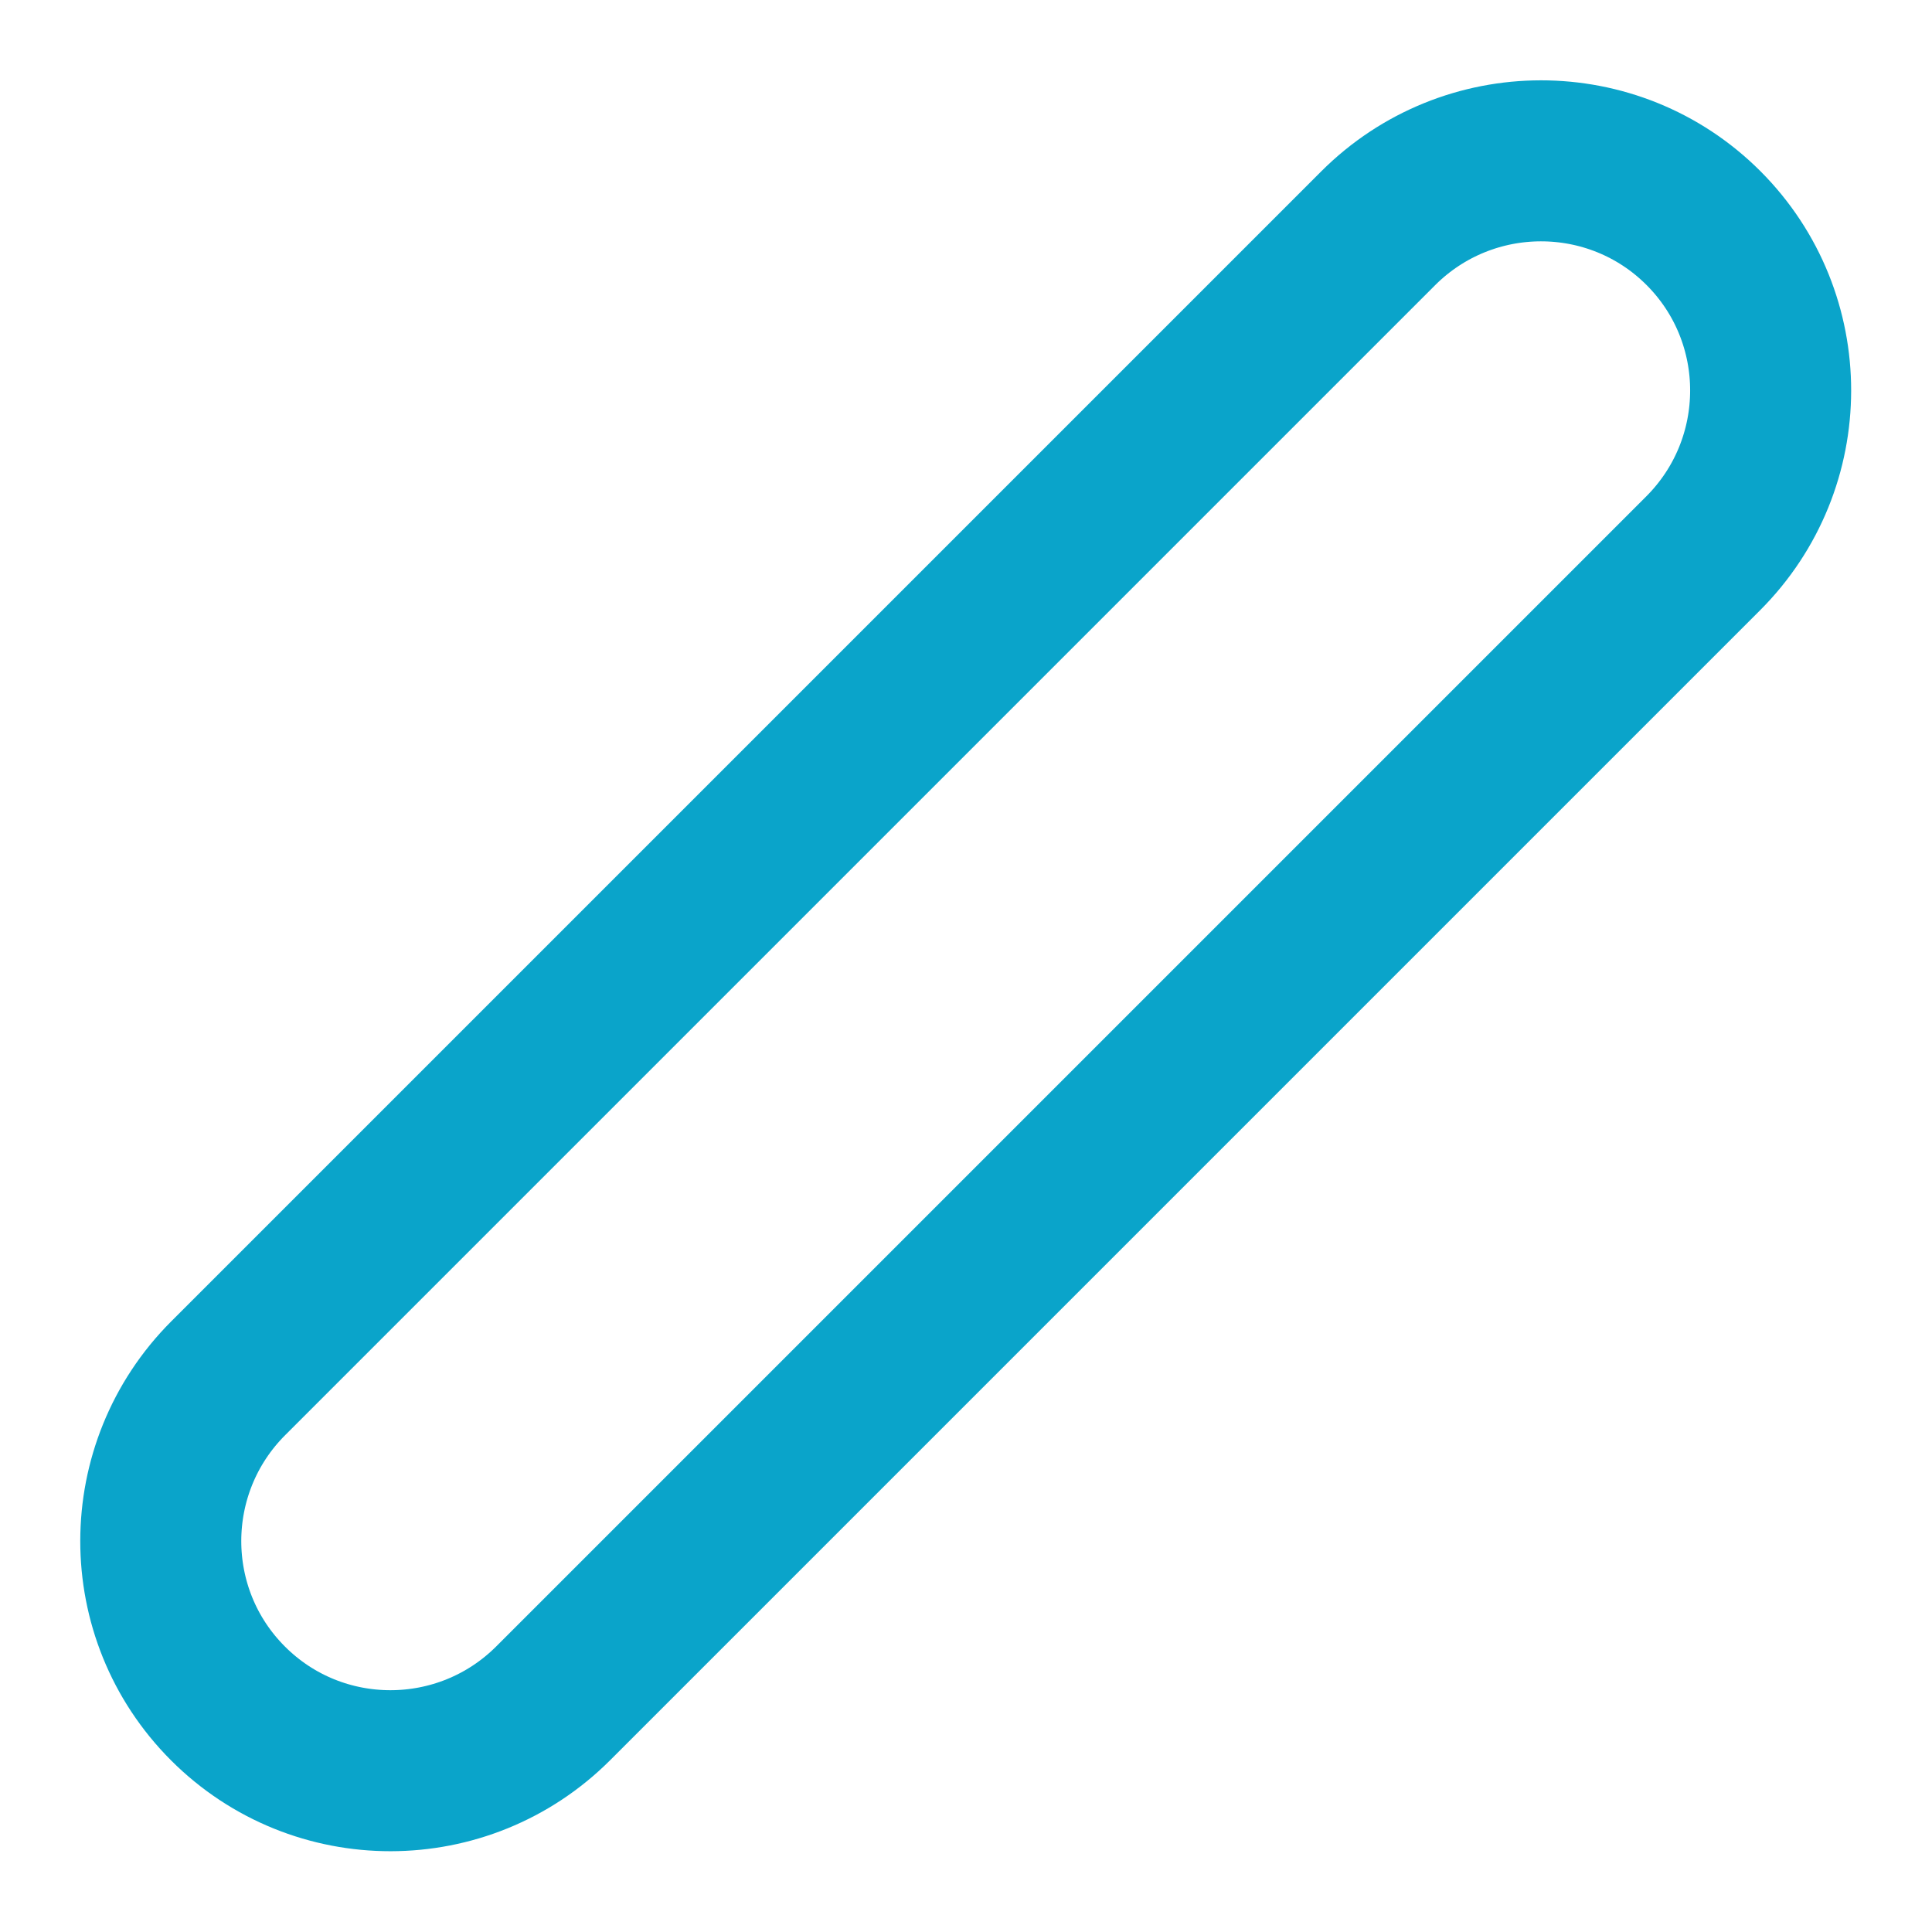 <?xml version="1.0" encoding="UTF-8"?> <svg xmlns="http://www.w3.org/2000/svg" width="56" height="56" viewBox="0 0 56 56" fill="none"><path d="M49.366 16.04C51.972 13.434 51.976 9.212 49.375 6.61C46.773 4.009 42.551 4.013 39.945 6.619L6.617 39.947C4.011 42.553 4.007 46.775 6.609 49.376C9.21 51.978 13.432 51.974 16.038 49.368L49.366 16.04Z" stroke="#0AA4CA" stroke-width="4.667" stroke-linecap="round" stroke-linejoin="round"></path></svg> 